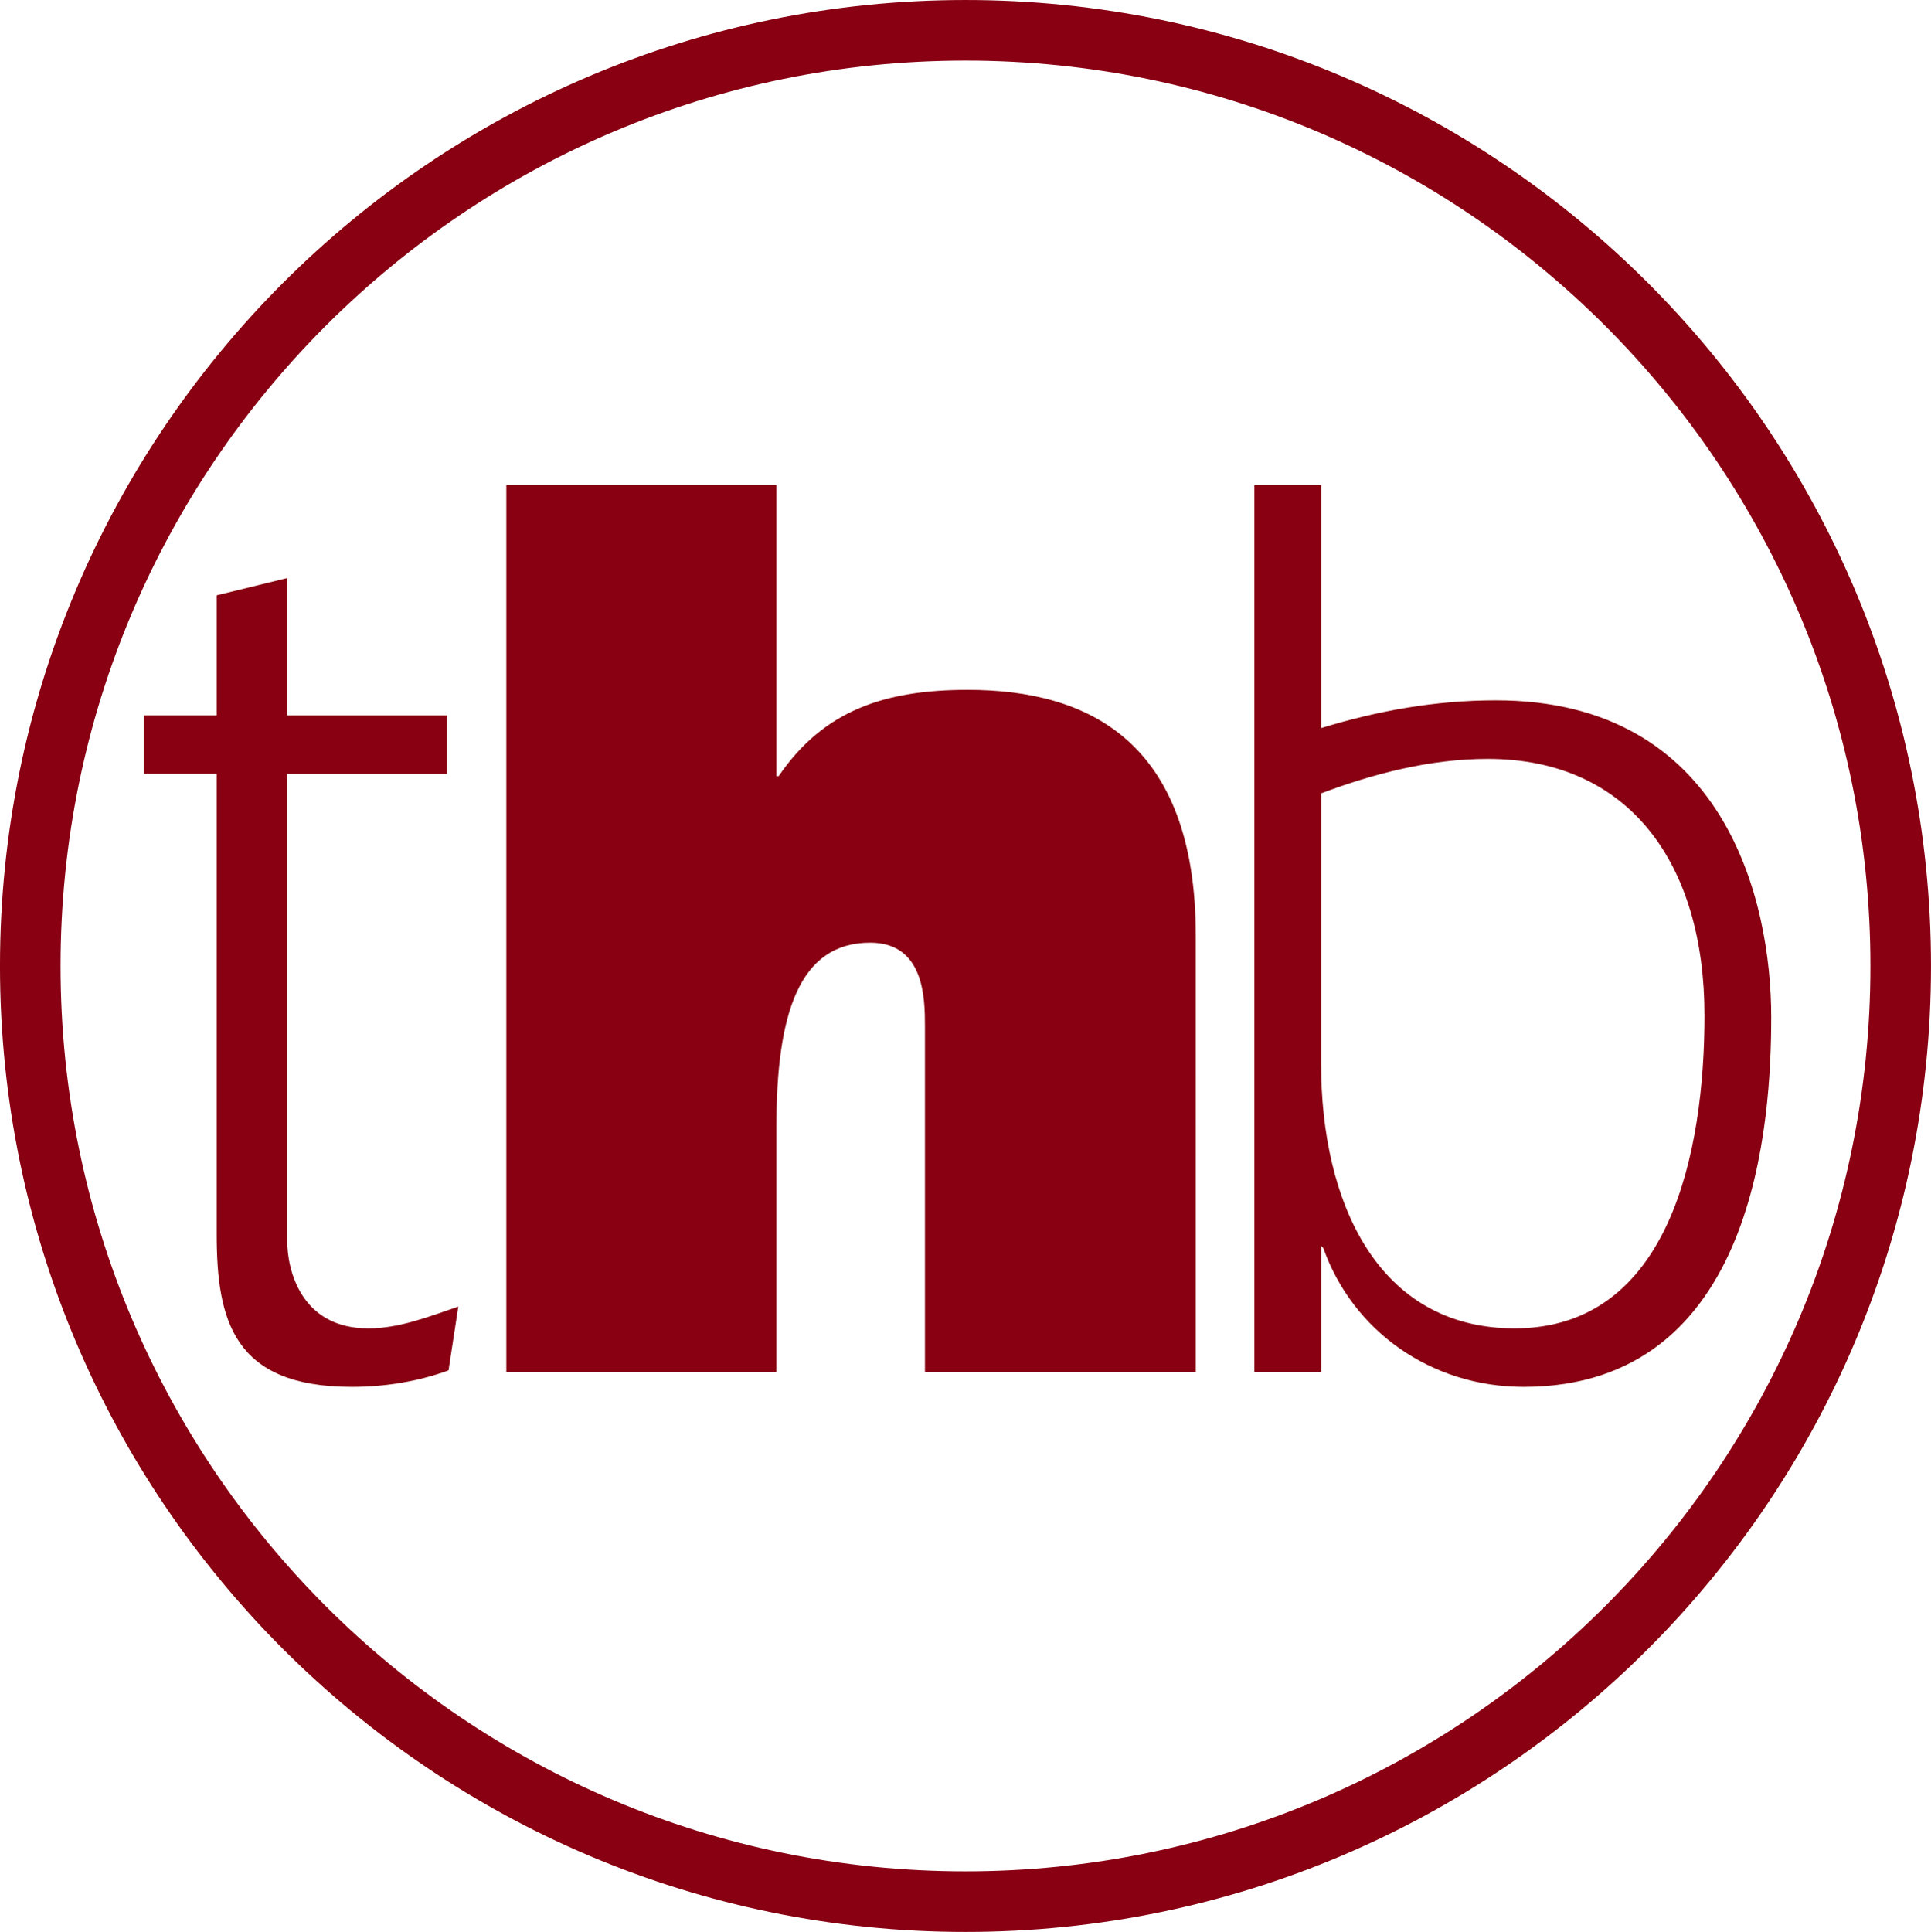 <svg xmlns="http://www.w3.org/2000/svg" height="110.6" width="110.56"><path d="M108.825 55.3c0 29.568-23.992 53.567-53.547 53.567-29.556 0-53.545-24-53.545-53.567 0-29.568 23.989-53.566 53.545-53.566 29.555 0 53.547 23.998 53.547 53.566z" fill="none" stroke="#880011" stroke-width="3.467" stroke-miterlimit="10"/><path d="M71.816 78.54V27.766h3.822v13.917c3.221-.989 6.531-1.59 10.01-1.59 13.146 0 15.763 11.513 15.763 18.128 0 5.842-.814 21.176-14.174 21.176-5.328 0-9.795-3.222-11.469-7.945l-.13-.13v7.218h-3.822zm3.822-33.12v15.465c0 7.903 3.221 15.163 11.083 15.163 8.894 0 10.87-10.138 10.87-17.913 0-8.677-4.297-14.69-12.414-14.69-3.31 0-6.573.858-9.539 1.975zM28.99 78.54V27.766h15.463v16.667h.13c2.575-3.78 6.1-4.94 10.825-4.94 6.915 0 13.057 2.964 13.057 14.089V78.54H52.958V58.737c0-1.59-.042-4.77-3.136-4.77-4.08 0-5.37 4.082-5.37 10.568V78.54H28.99zM16.445 40.953h9.151v3.35h-9.15v26.761c0 1.549.731 4.984 4.639 4.984 1.761 0 3.394-.644 5.155-1.246l-.56 3.652c-1.76.643-3.65.943-5.54.943-6.786 0-7.733-3.821-7.733-8.76V44.302H8.242v-3.35h4.165V34.08l4.038-.987v7.861"  fill="#880011" fill-rule="evenodd"/></svg>